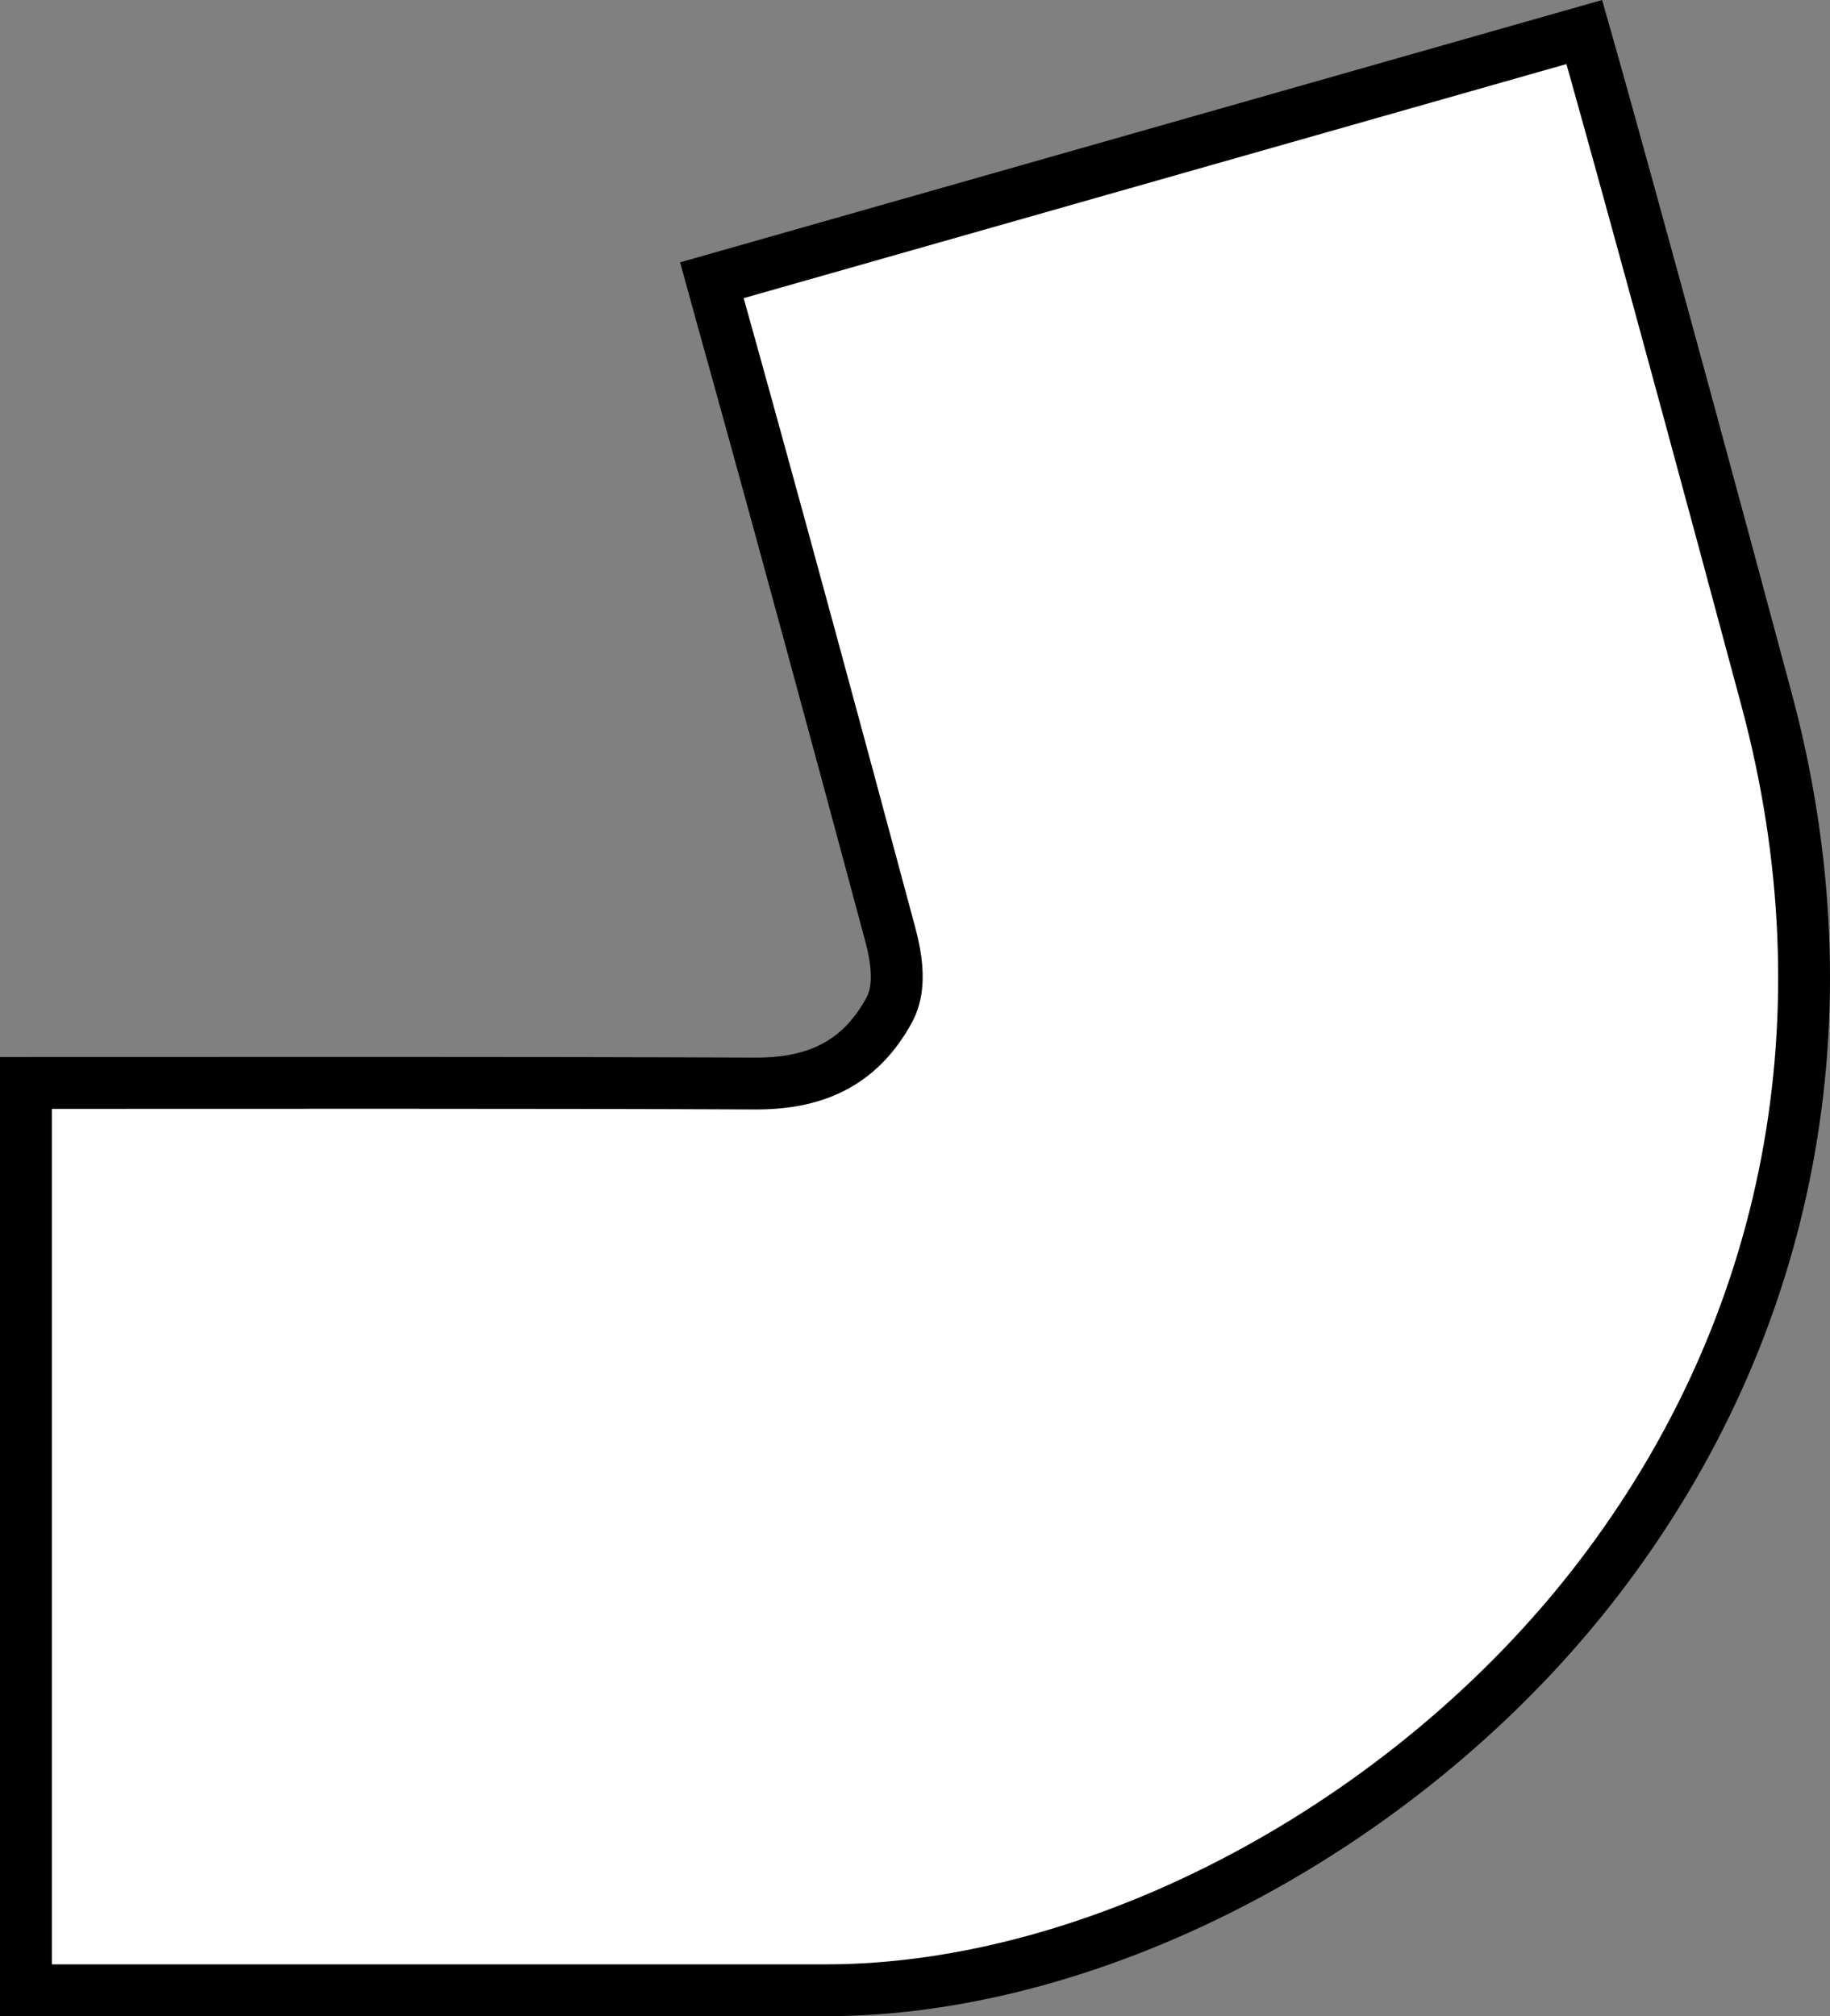 <?xml version="1.0" encoding="iso-8859-1"?>
<!-- Generator: Adobe Illustrator 28.0.0, SVG Export Plug-In . SVG Version: 6.00 Build 0)  -->
<svg version="1.1" id="Layer_1" xmlns="http://www.w3.org/2000/svg" xmlns:xlink="http://www.w3.org/1999/xlink" x="0px" y="0px"
	 width="28.238px" height="31.11px" viewBox="0 0 28.238 31.11" enable-background="new 0 0 28.238 31.11"
	 xml:space="preserve">
<rect x="0" y="0" width="28.238" height="31.11" fill="#808080" stroke="none"/>
<g id="print">
</g>
<g id="ref">
</g>
<g id="callouts">
</g>
<path fill="#FFFFFF" stroke="#000000" stroke-width="0.8" stroke-miterlimit="10" d="M12.743,30.71H0.4c0,0,0-14,0-14
	c3.749,0,7.499-0.007,11.248,0.009c0.884,0.004,1.574-0.271,2.037-1.07c0.091-0.158,0.262-0.451,0.054-1.225
	c-1.883-7.021-2.749-10.069-2.757-10.099l13.465-3.831c0.036,0.126,0.897,3.157,2.813,10.302
	c1.305,4.863,0.384,9.678-2.593,13.559C21.752,28.156,16.96,30.71,12.743,30.71z"/>
<g id="callouts_00000039823268896733556930000000582675164311353010_">
</g>
</svg>
